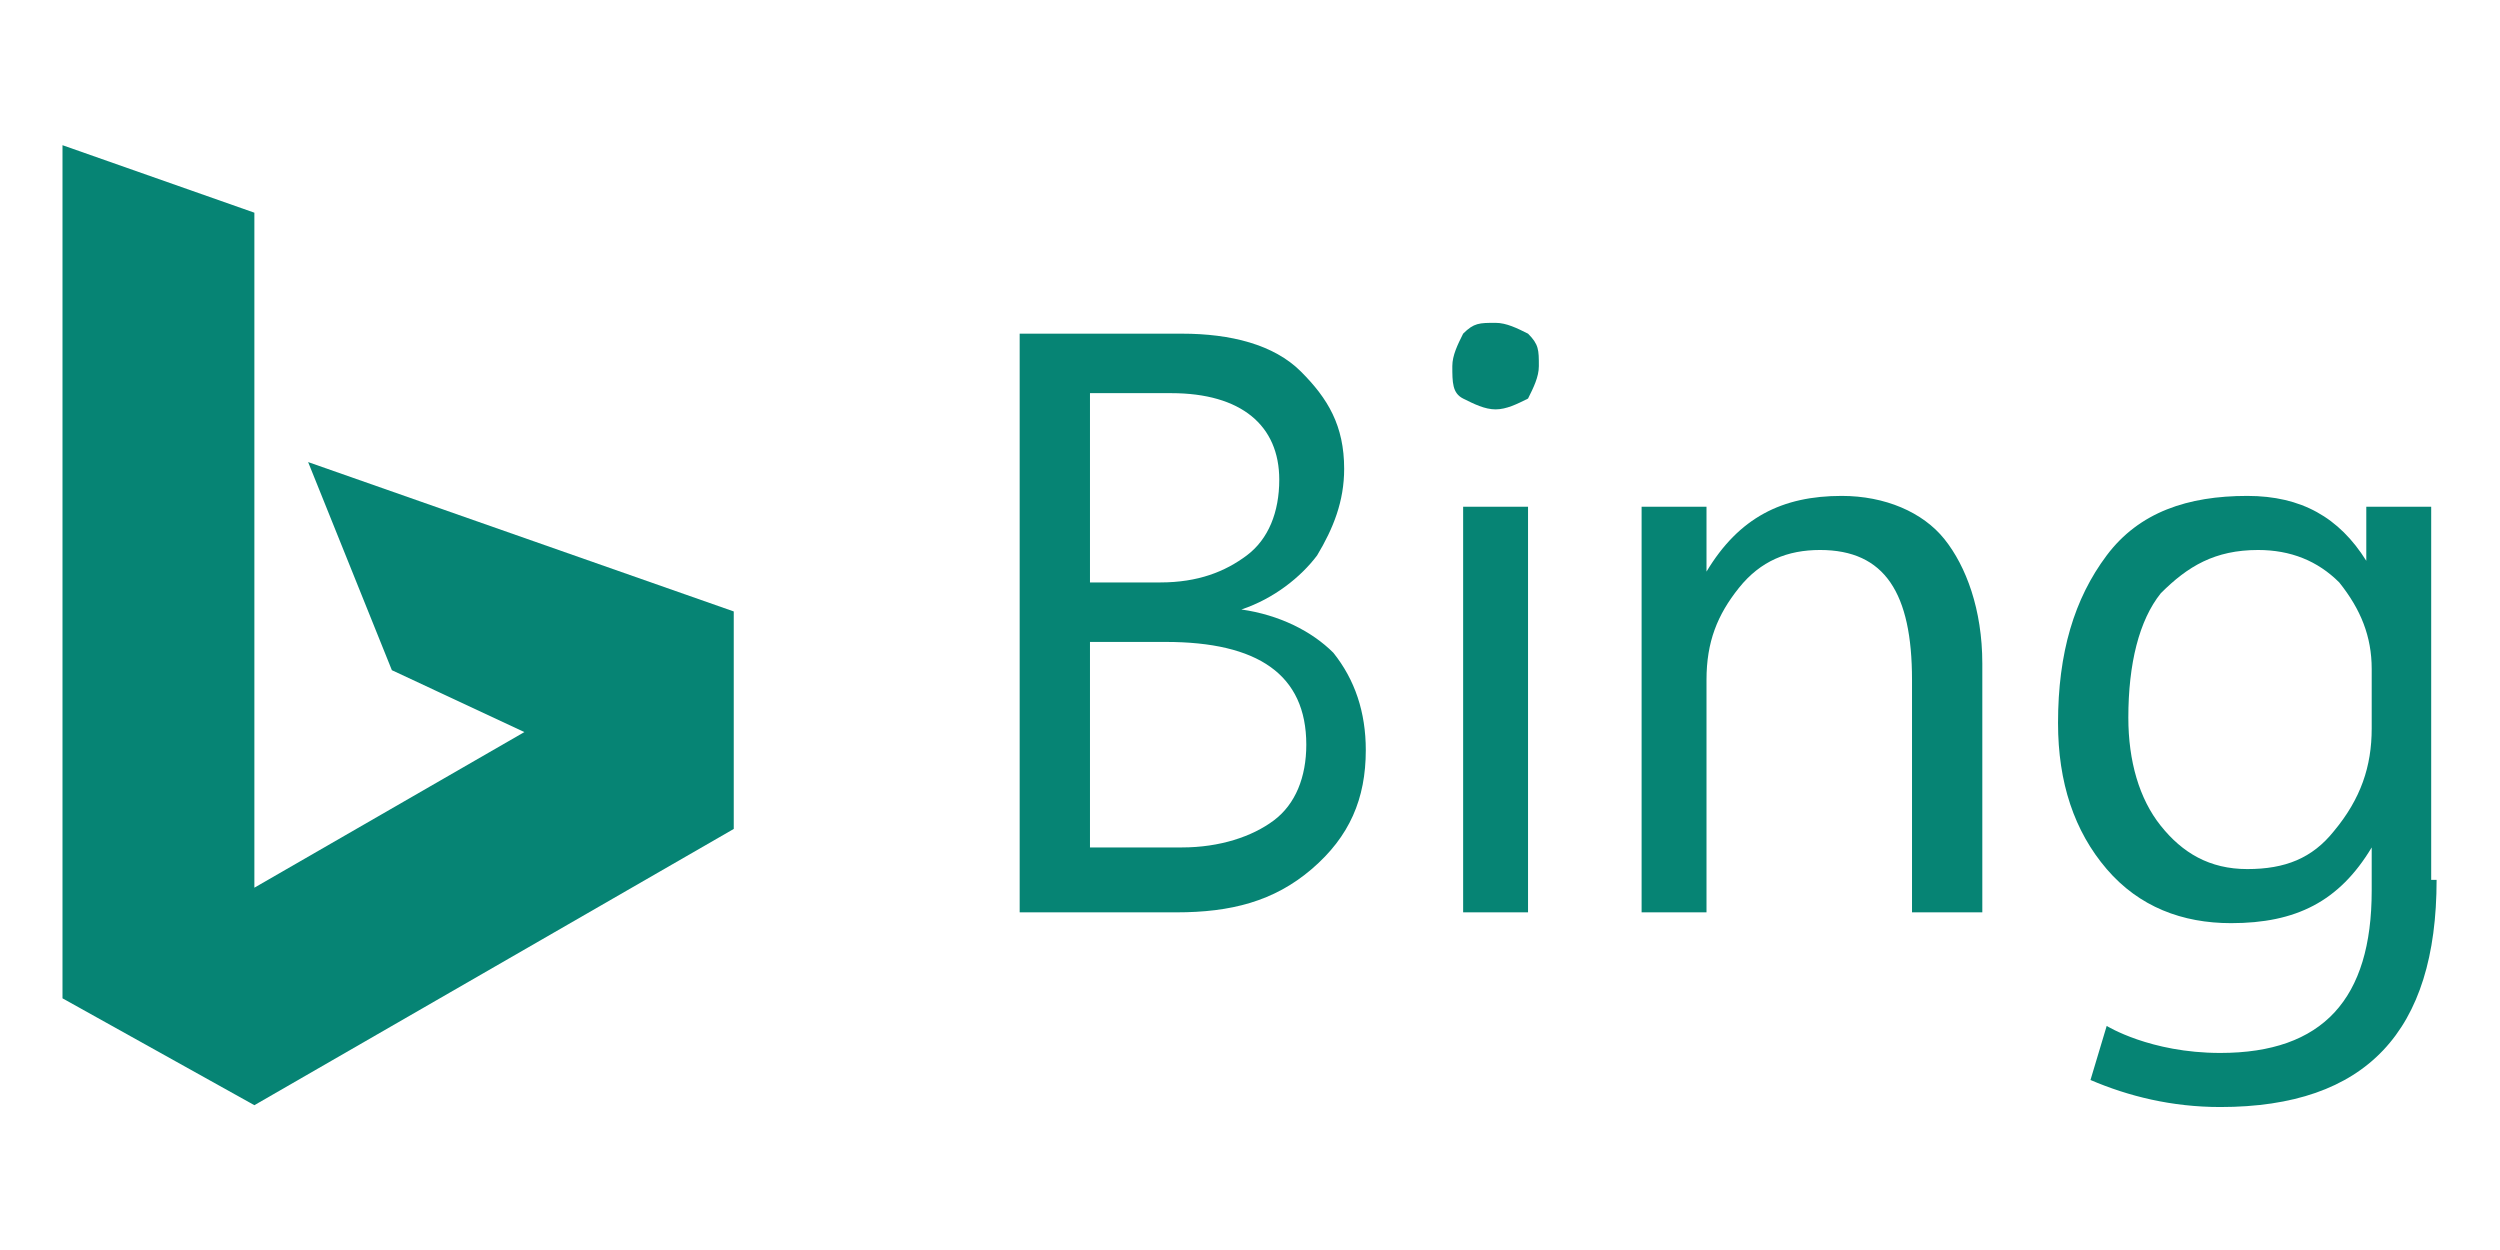 <?xml version="1.0" encoding="utf-8"?>
<!-- Generator: Adobe Illustrator 25.4.1, SVG Export Plug-In . SVG Version: 6.00 Build 0)  -->
<svg version="1.1" id="Bing" xmlns="http://www.w3.org/2000/svg" xmlns:xlink="http://www.w3.org/1999/xlink" x="0px" y="0px"
	 viewBox="0 0 400 200" style="enable-background:new 0 0 400 200;" xml:space="preserve">
<style type="text/css">
	.st0{fill:#068474;}
</style>
<g id="layer1" transform="translate(312,-795.669)">
	<path id="path2998" class="st0" d="M-302,818.9l30.7,10.8v108l43.2-24.9l-21.2-9.9l-13.4-33.3l68.1,23.9v34.8l-76.7,44.2
		l-30.7-17.1V818.9z"/>
	<g id="flowRoot3000" transform="matrix(8.653,0,0,8.653,-2616.688,-11921.907)">
		<path id="path3009" class="st0" d="M285.2,1486.6v-10.7h3c0.9,0,1.7,0.2,2.2,0.7c0.5,0.5,0.8,1,0.8,1.8c0,0.6-0.2,1.1-0.5,1.6
			c-0.3,0.4-0.8,0.8-1.4,1v0c0.7,0.1,1.3,0.4,1.7,0.8c0.4,0.5,0.6,1.1,0.6,1.8c0,0.9-0.3,1.6-1,2.2c-0.7,0.6-1.5,0.8-2.5,0.8
			L285.2,1486.6z M286.5,1477.1v3.4h1.3c0.7,0,1.2-0.2,1.6-0.5c0.4-0.3,0.6-0.8,0.6-1.4c0-1-0.7-1.6-2-1.6H286.5z M286.5,1481.6v3.8
			h1.7c0.7,0,1.3-0.2,1.7-0.5c0.4-0.3,0.6-0.8,0.6-1.4c0-1.3-0.9-1.9-2.6-1.9H286.5z"/>
		<path id="path3011" class="st0" d="M294,1477.3c-0.2,0-0.4-0.1-0.6-0.2s-0.2-0.3-0.2-0.6c0-0.2,0.1-0.4,0.2-0.6
			c0.2-0.2,0.3-0.2,0.6-0.2c0.2,0,0.4,0.1,0.6,0.2c0.2,0.2,0.2,0.3,0.2,0.6c0,0.2-0.1,0.4-0.2,0.6
			C294.4,1477.2,294.2,1477.3,294,1477.3L294,1477.3z M294.6,1486.6h-1.2v-7.5h1.2V1486.6z"/>
		<path id="path3013" class="st0" d="M302.9,1486.6h-1.2v-4.3c0-1.6-0.5-2.4-1.7-2.4c-0.6,0-1.1,0.2-1.5,0.7c-0.4,0.5-0.6,1-0.6,1.7
			v4.3h-1.2v-7.5h1.2v1.2h0c0.6-1,1.4-1.4,2.5-1.4c0.8,0,1.5,0.3,1.9,0.8c0.4,0.5,0.7,1.3,0.7,2.3V1486.6z"/>
		<path id="path3015" class="st0" d="M311.4,1486c0,2.8-1.3,4.2-4,4.2c-0.9,0-1.7-0.2-2.4-0.5l0.3-1c0,0,0.8,0.5,2.1,0.5
			c1.9,0,2.8-1,2.8-3v-0.8h0c-0.6,1-1.4,1.4-2.6,1.4c-0.9,0-1.7-0.3-2.3-1c-0.6-0.7-0.9-1.6-0.9-2.7c0-1.3,0.3-2.3,0.9-3.1
			c0.6-0.8,1.5-1.1,2.6-1.1c1,0,1.7,0.4,2.2,1.2h0v-1h1.2V1486z M310.2,1483.2v-1.1c0-0.6-0.2-1.1-0.6-1.6c-0.4-0.4-0.9-0.6-1.5-0.6
			c-0.8,0-1.3,0.3-1.8,0.8c-0.4,0.5-0.6,1.3-0.6,2.3c0,0.8,0.2,1.5,0.6,2c0.4,0.5,0.9,0.8,1.6,0.8c0.7,0,1.2-0.2,1.6-0.7
			C310,1484.5,310.2,1483.9,310.2,1483.2L310.2,1483.2z"/>
	</g>
</g>
<g>
</g>
<g>
</g>
<g>
</g>
<g>
</g>
<g>
</g>
<g>
</g>
</svg>

